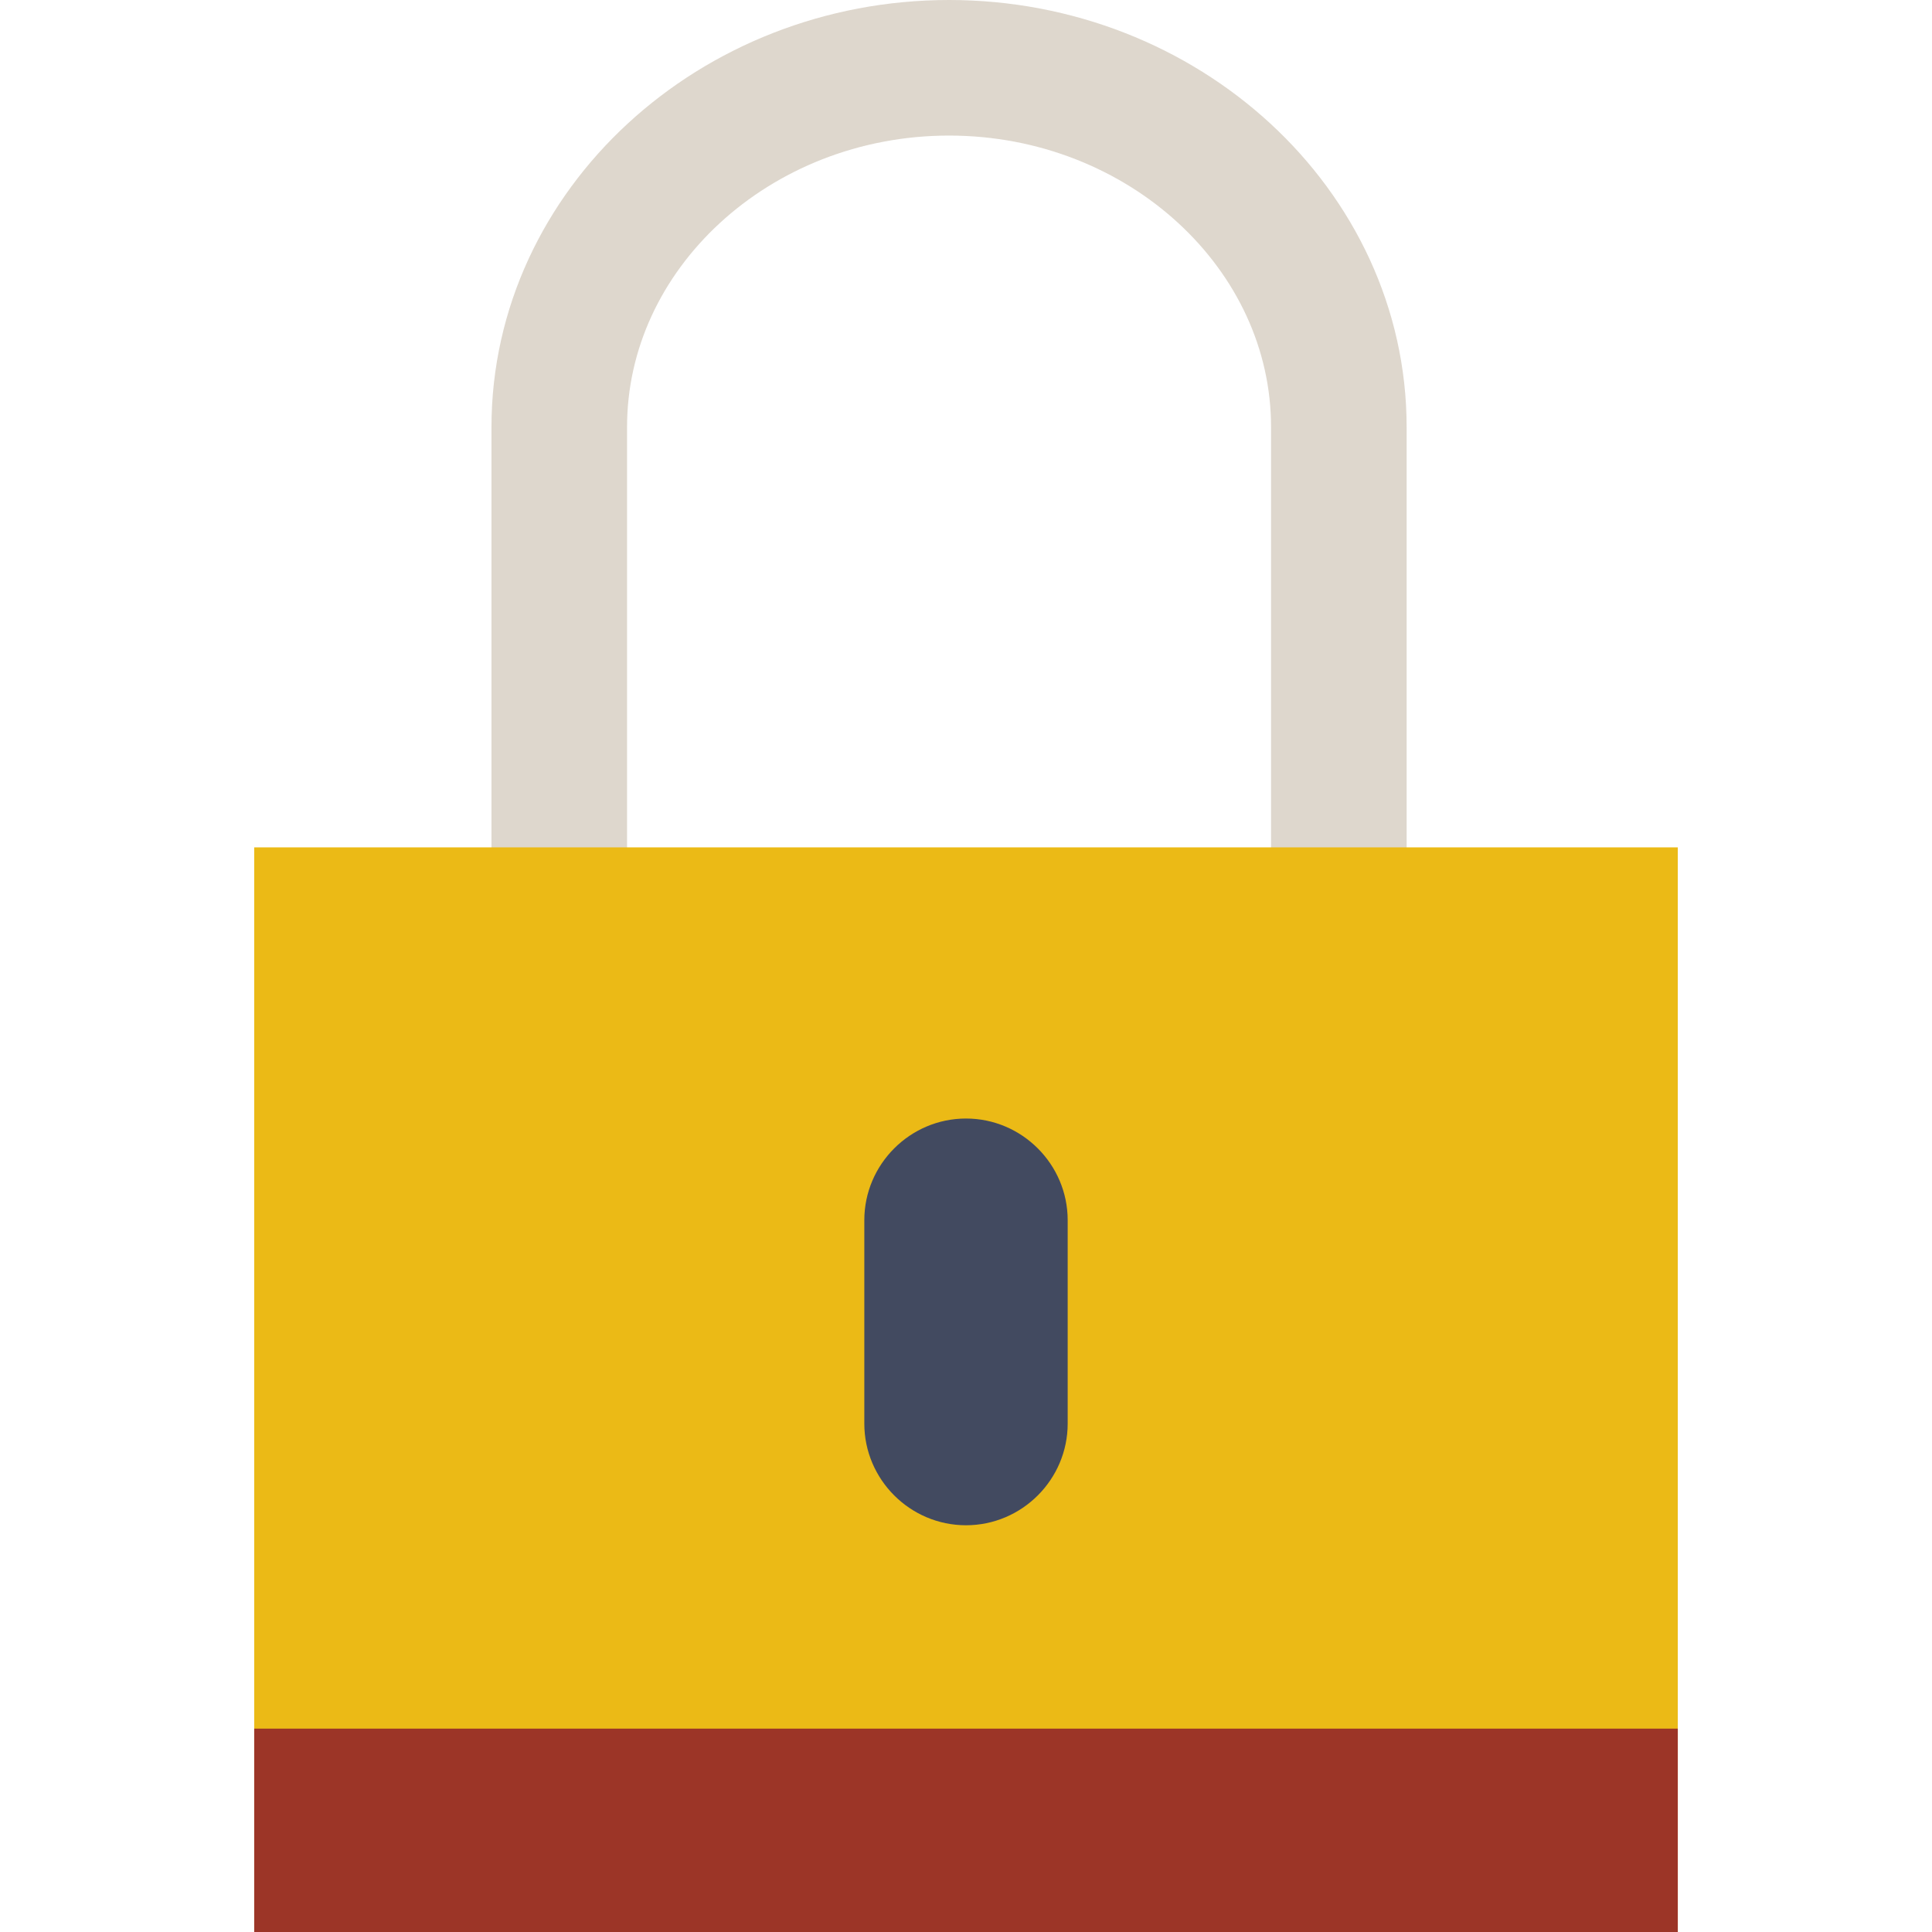 <?xml version="1.0" encoding="iso-8859-1"?>
<!-- Generator: Adobe Illustrator 19.0.0, SVG Export Plug-In . SVG Version: 6.00 Build 0)  -->
<svg version="1.1" id="Capa_1" xmlns="http://www.w3.org/2000/svg" xmlns:xlink="http://www.w3.org/1999/xlink" x="0px" y="0px"
	 viewBox="0 0 57 57" style="enable-background:new 0 0 57 57;" xml:space="preserve" width="18px" height="18px">
<path style="fill:none;stroke: rgba(218, 211, 200, 0.91);stroke-width:4;stroke-linecap:round;stroke-miterlimit:10;" d="M16.5,28V12.601
	C16.5,6.77,21.675,2,28,2h0c6.325,0,11.5,4.77,11.5,10.601V28H16.5z"/>
<rect x="7.5" y="25" style="fill:#EBBA16;" width="42" height="32"/>
<path style="fill:#424A60;" d="M28.5,45L28.5,45c-1.65,0-3-1.35-3-3v-6c0-1.65,1.35-3,3-3h0c1.65,0,3,1.35,3,3v6
	C31.5,43.65,30.15,45,28.5,45z"/>
<rect x="7.5" y="51" style="fill:#9c3527;" width="42" height="6"/>
<g>
</g>
<g>
</g>
<g>
</g>
<g>
</g>
<g>
</g>
<g>
</g>
<g>
</g>
<g>
</g>
<g>
</g>
<g>
</g>
<g>
</g>
<g>
</g>
<g>
</g>
<g>
</g>
<g>
</g>
</svg>
